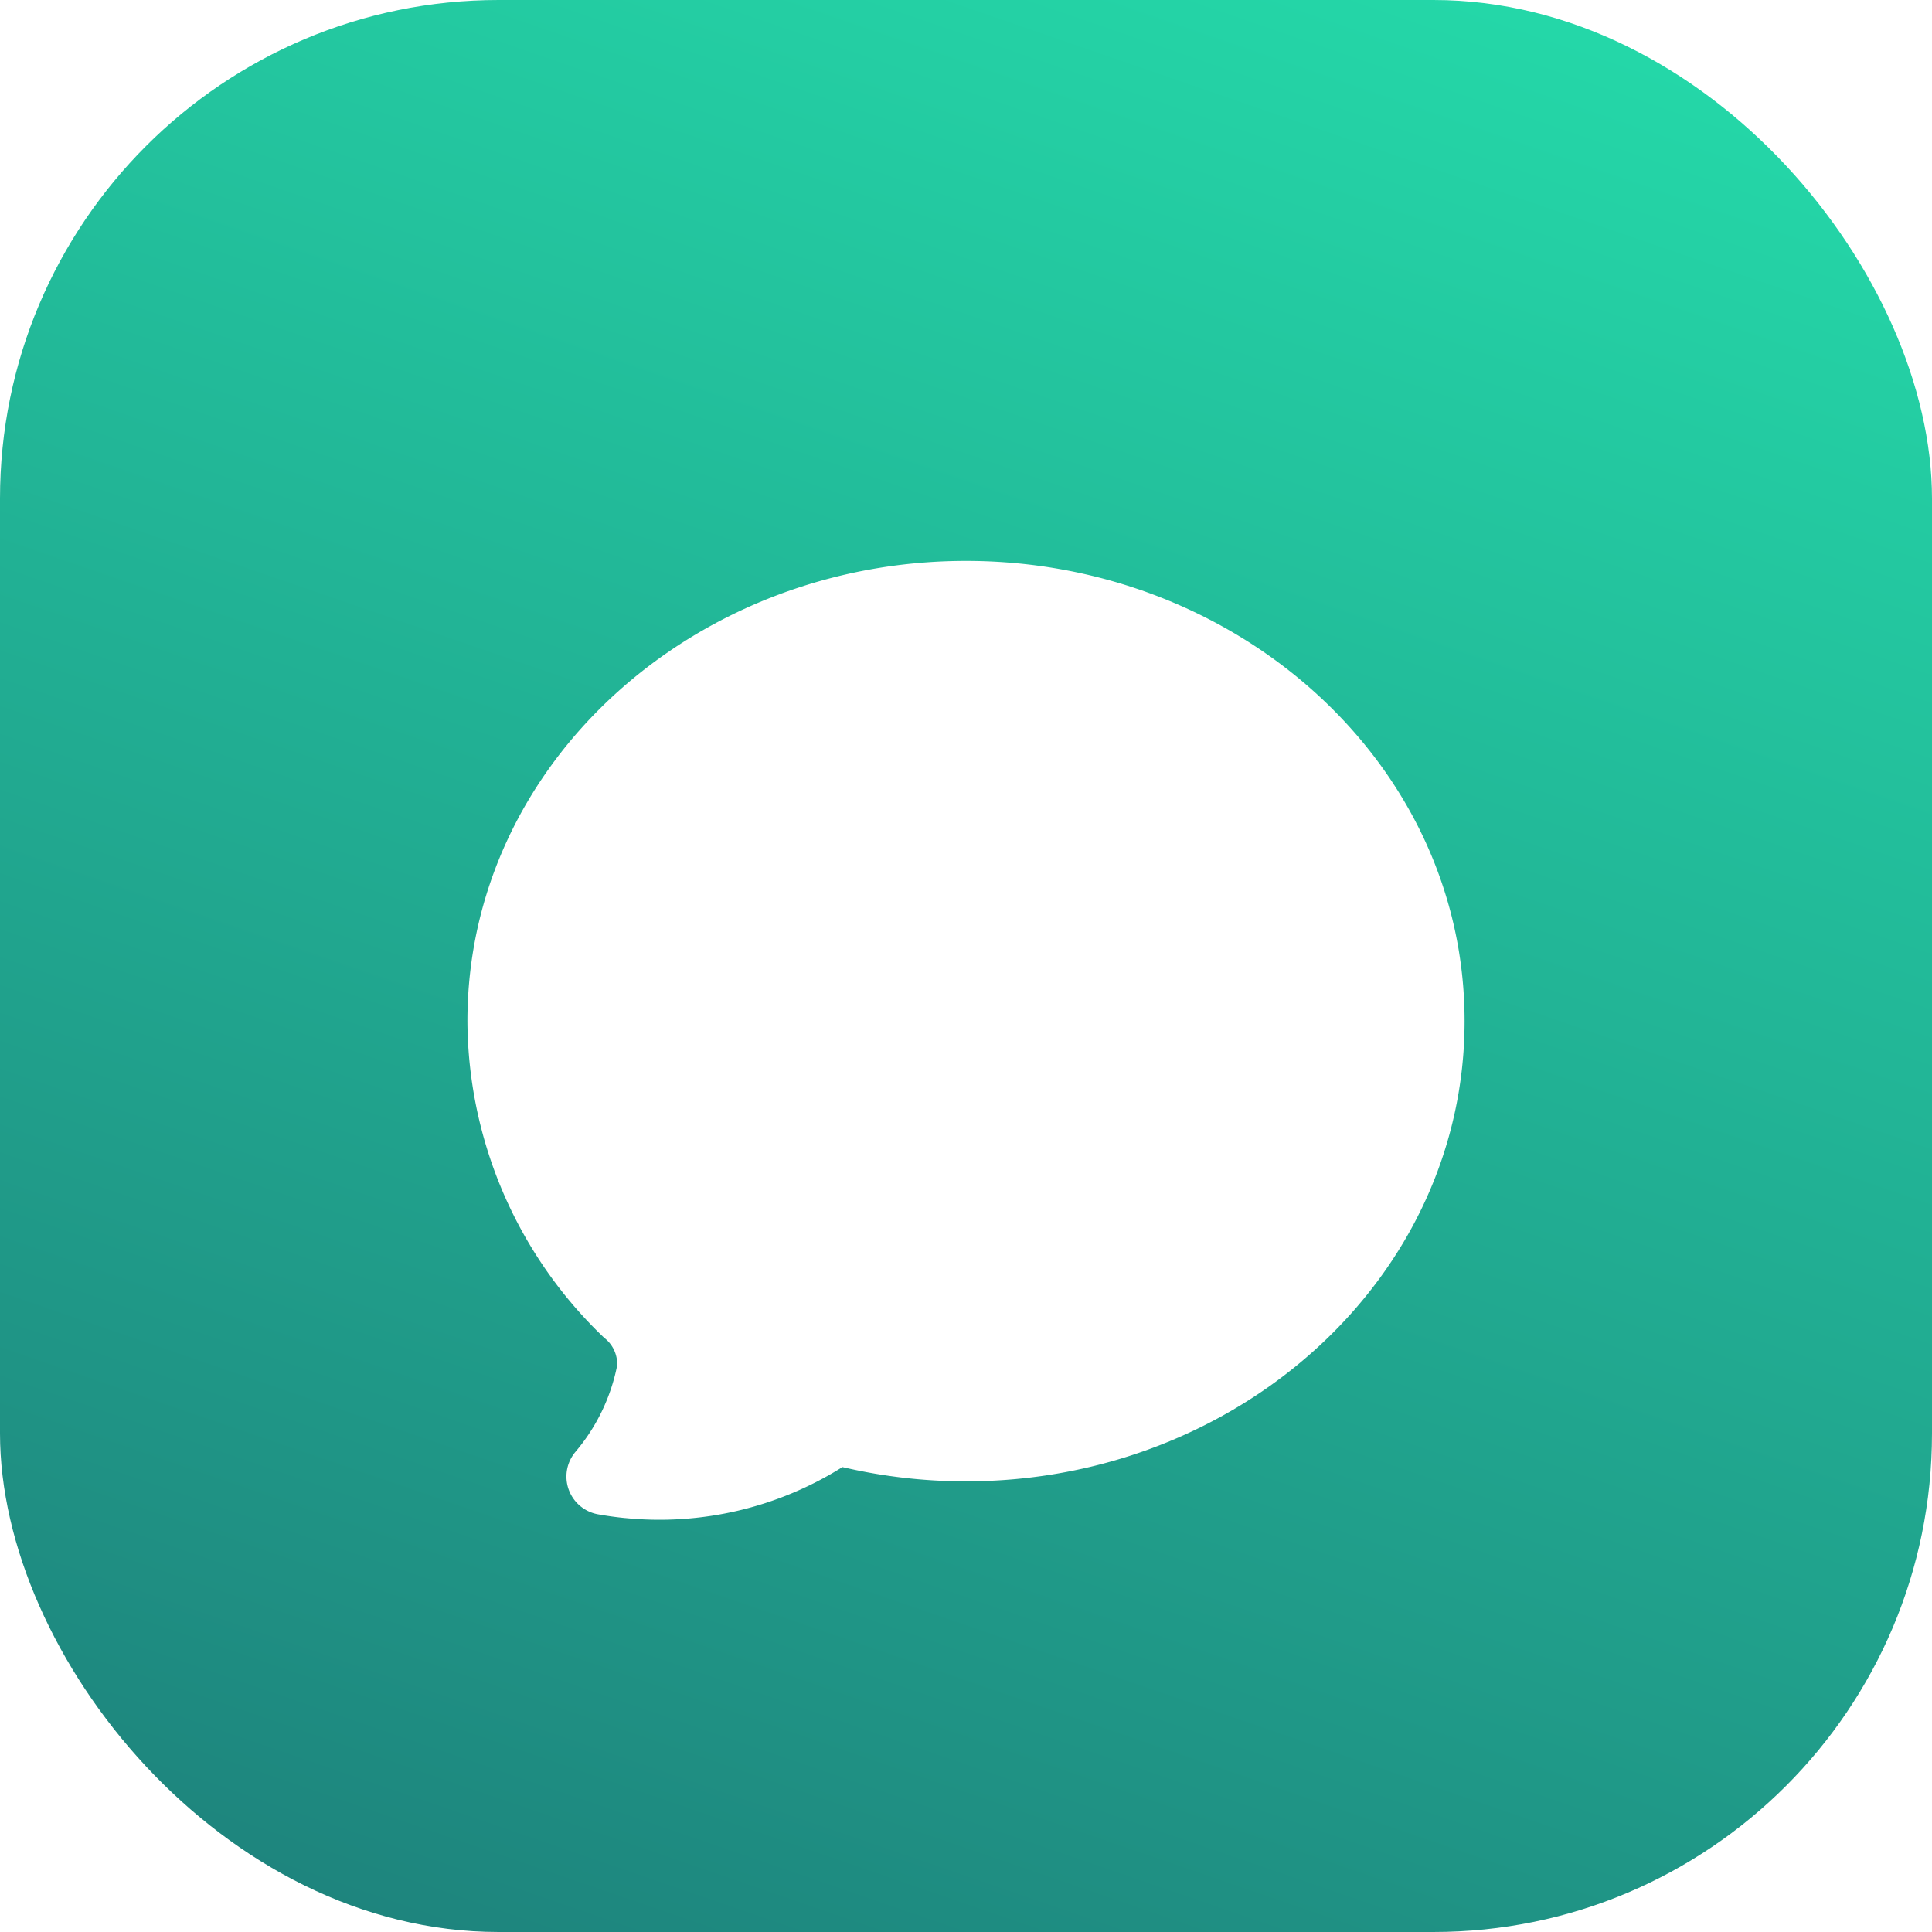 <svg xmlns="http://www.w3.org/2000/svg" xmlns:xlink="http://www.w3.org/1999/xlink" width="62" height="62" viewBox="0 0 62 62"><defs><linearGradient id="a" x1="-0.037" y1="2.135" x2="0.74" y2="-0.117" gradientUnits="objectBoundingBox"><stop offset="0" stop-color="#172f51"/><stop offset="1" stop-color="#25dfac"/></linearGradient><filter id="b" x="10.5" y="13.5" width="41" height="39.772" filterUnits="userSpaceOnUse"><feOffset dy="2" input="SourceAlpha"/><feGaussianBlur stdDeviation="1.5" result="c"/><feFlood flood-opacity="0.161"/><feComposite operator="in" in2="c"/><feComposite in="SourceGraphic"/></filter></defs><g transform="translate(-236 -2490)"><rect width="62" height="62" rx="16" transform="translate(236 2490)" fill="url(#a)"/><g transform="matrix(1, 0, 0, 1, 236, 2490)" filter="url(#b)"><path d="M7.316,33.717q-.44-.043-.875-.121a1.231,1.231,0,0,1-.722-2.007,6.121,6.121,0,0,0,1.336-2.767,1.06,1.06,0,0,0-.417-.891A14.132,14.132,0,0,1,2.25,17.769C2.25,9.515,9.516,3,18.25,3s16,6.515,16,14.769-7.266,14.769-16,14.769a17.319,17.319,0,0,1-3.966-.458,11.029,11.029,0,0,1-6.968,1.636Z" transform="translate(12.75 13)" fill="#fff" fill-rule="evenodd"/></g></g></svg>